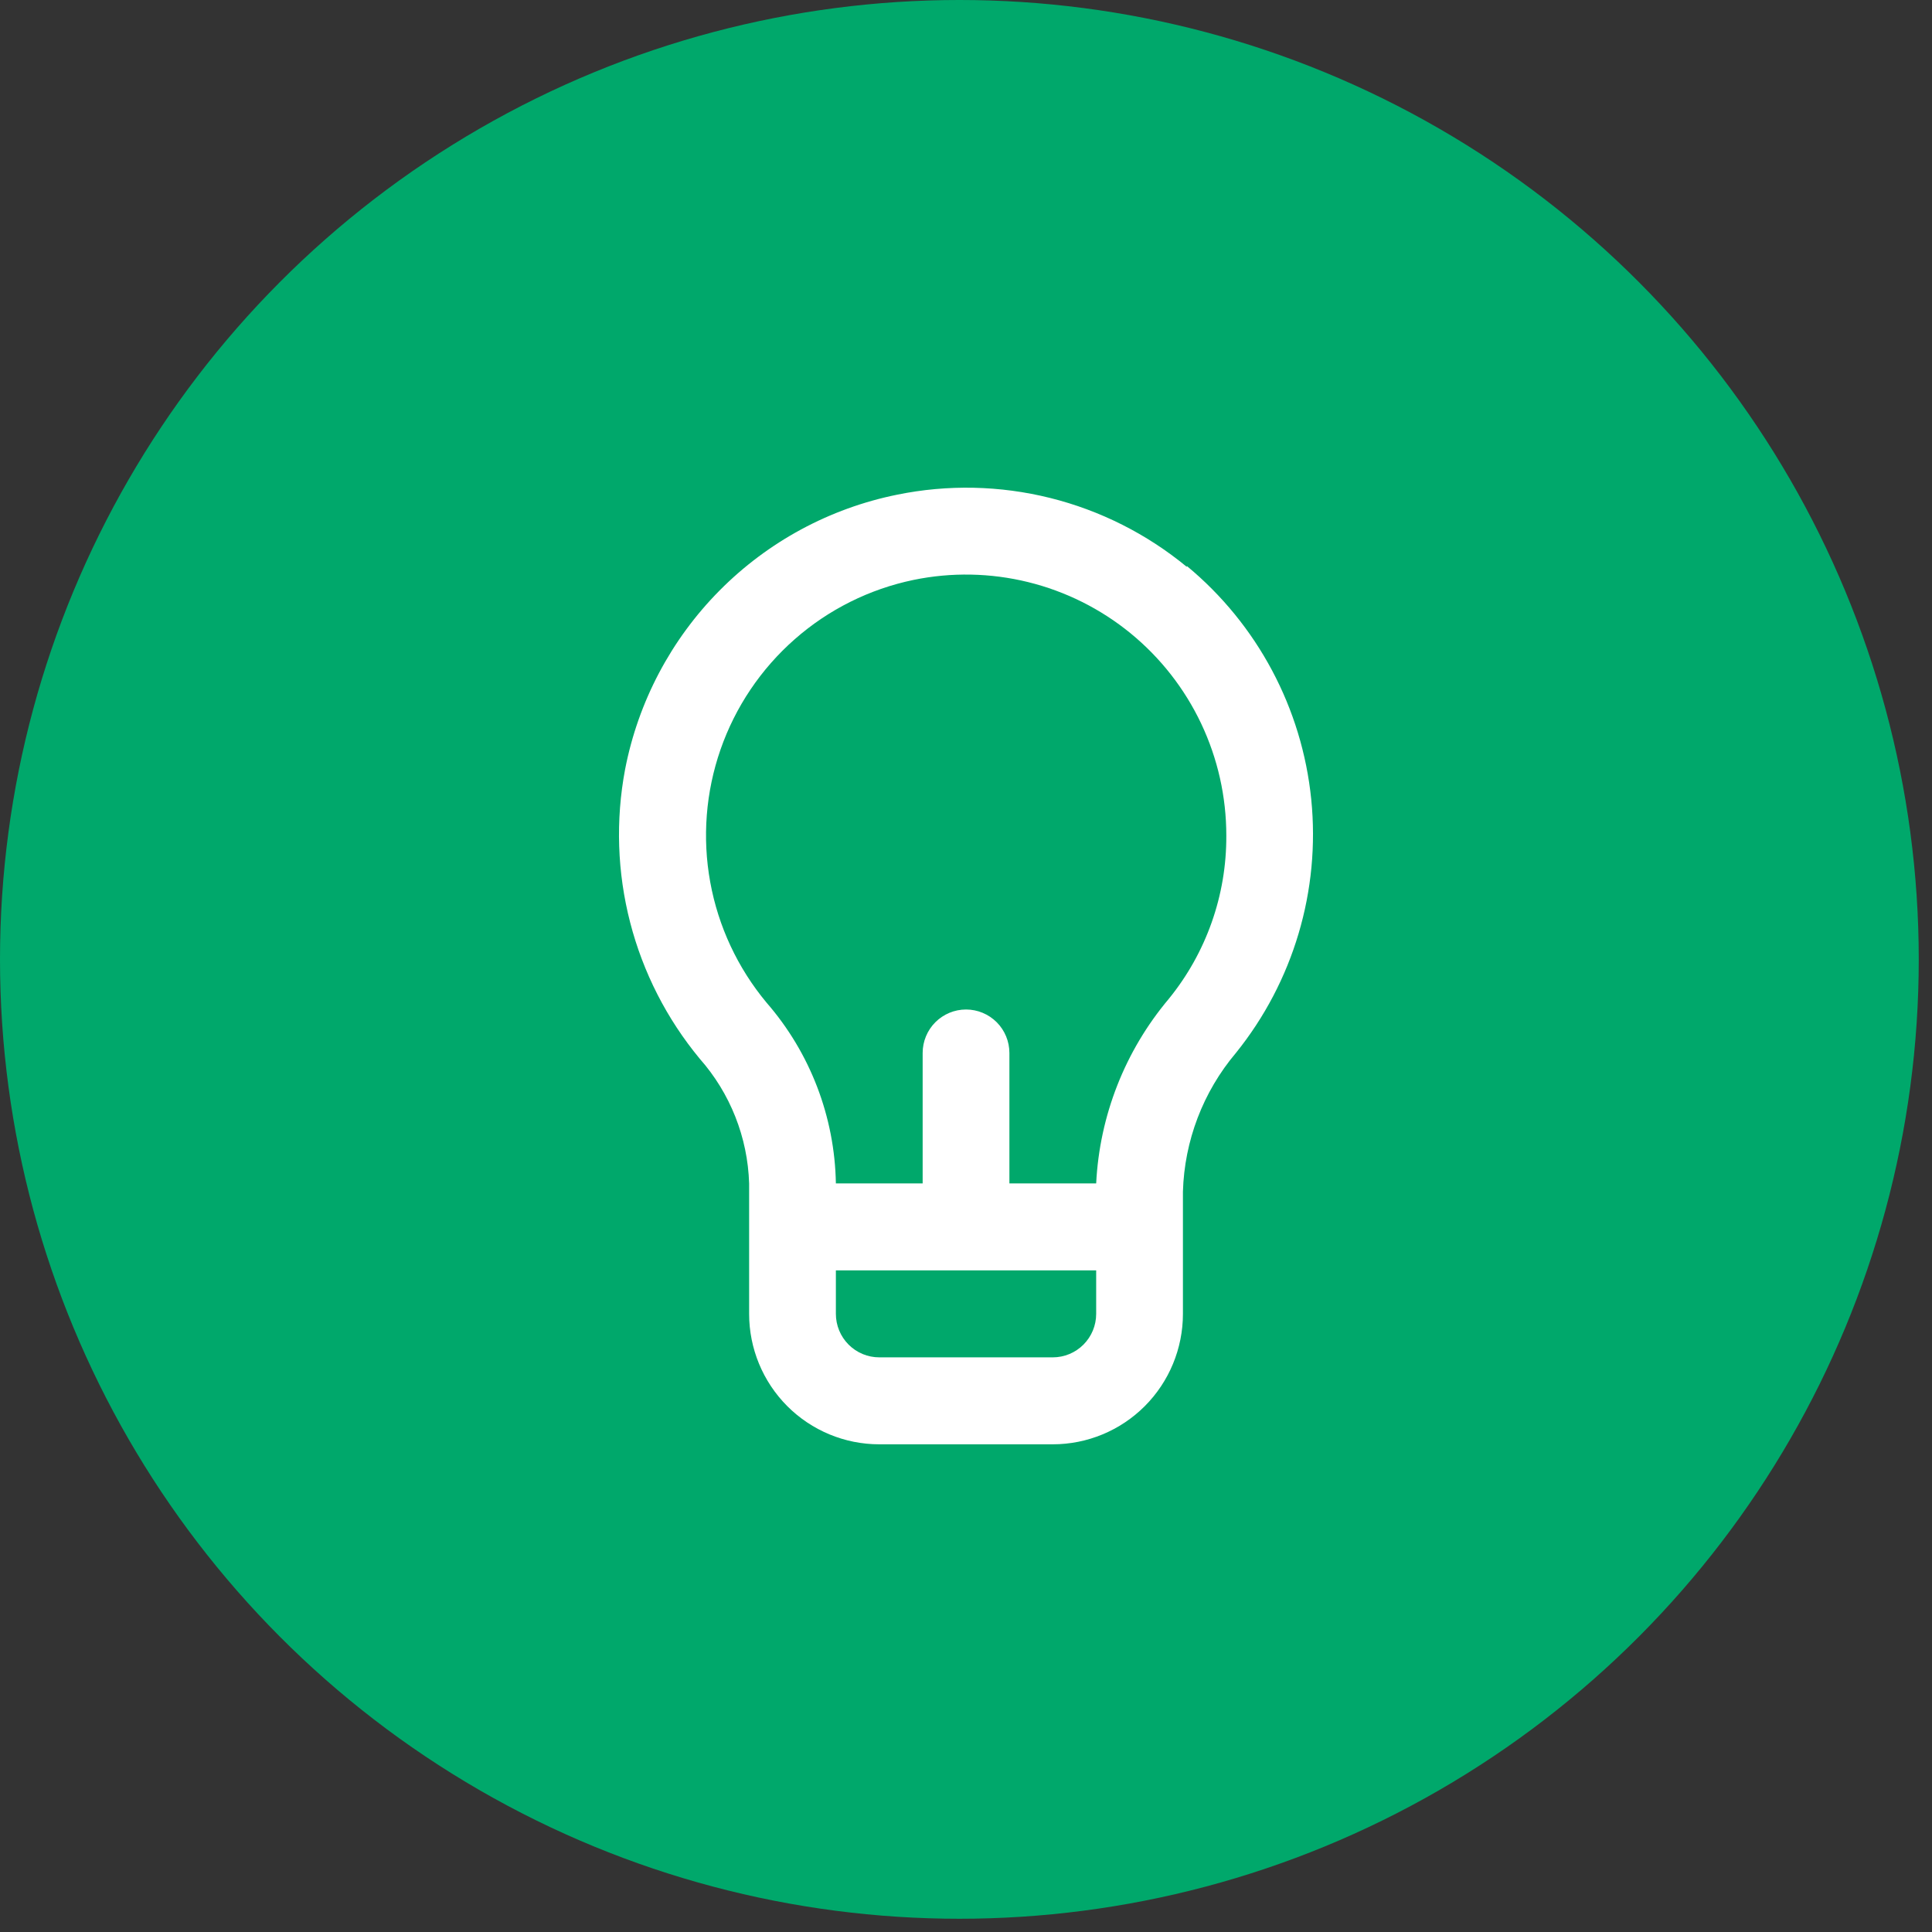 <svg width="103" height="103" viewBox="0 0 103 103" fill="none" xmlns="http://www.w3.org/2000/svg">
<rect x="0" y="0" width="103" height="103" fill="#333333" stroke="none"/>
<circle cx="51.147" cy="51.147" r="51.147" fill="#00A86B"/>
<path d="M63.273 30.222C61.146 28.468 58.656 27.213 55.983 26.547C53.31 25.882 50.523 25.822 47.824 26.374C44.231 27.101 40.935 28.882 38.353 31.491C35.771 34.099 34.021 37.417 33.324 41.024C32.815 43.728 32.907 46.512 33.595 49.177C34.282 51.841 35.548 54.321 37.301 56.439C38.929 58.28 39.862 60.633 39.938 63.092V70.046C39.938 71.89 40.669 73.659 41.97 74.963C43.271 76.267 45.036 77 46.876 77H56.127C57.967 77 59.732 76.267 61.033 74.963C62.334 73.659 63.065 71.89 63.065 70.046V63.532C63.143 60.818 64.138 58.211 65.887 56.138C68.951 52.338 70.396 47.479 69.906 42.618C69.417 37.757 67.033 33.285 63.273 30.175V30.222ZM58.44 70.046C58.44 70.661 58.196 71.25 57.762 71.685C57.329 72.12 56.74 72.364 56.127 72.364H46.876C46.263 72.364 45.675 72.12 45.241 71.685C44.807 71.25 44.563 70.661 44.563 70.046V67.728H58.44V70.046ZM62.302 53.263C59.977 56.028 58.62 59.48 58.44 63.092H53.814V56.138C53.814 55.523 53.571 54.933 53.137 54.498C52.703 54.064 52.115 53.819 51.502 53.819C50.888 53.819 50.3 54.064 49.866 54.498C49.432 54.933 49.189 55.523 49.189 56.138V63.092H44.563C44.502 59.541 43.192 56.125 40.863 53.449C39.327 51.603 38.293 49.391 37.864 47.026C37.435 44.662 37.624 42.226 38.414 39.956C39.204 37.687 40.567 35.662 42.37 34.078C44.173 32.493 46.355 31.404 48.703 30.917C50.721 30.501 52.806 30.54 54.807 31.032C56.808 31.524 58.675 32.456 60.272 33.761C61.868 35.066 63.155 36.712 64.038 38.577C64.921 40.443 65.379 42.482 65.378 44.547C65.395 47.723 64.307 50.805 62.302 53.263V53.263Z" fill="white"/>
</svg>
